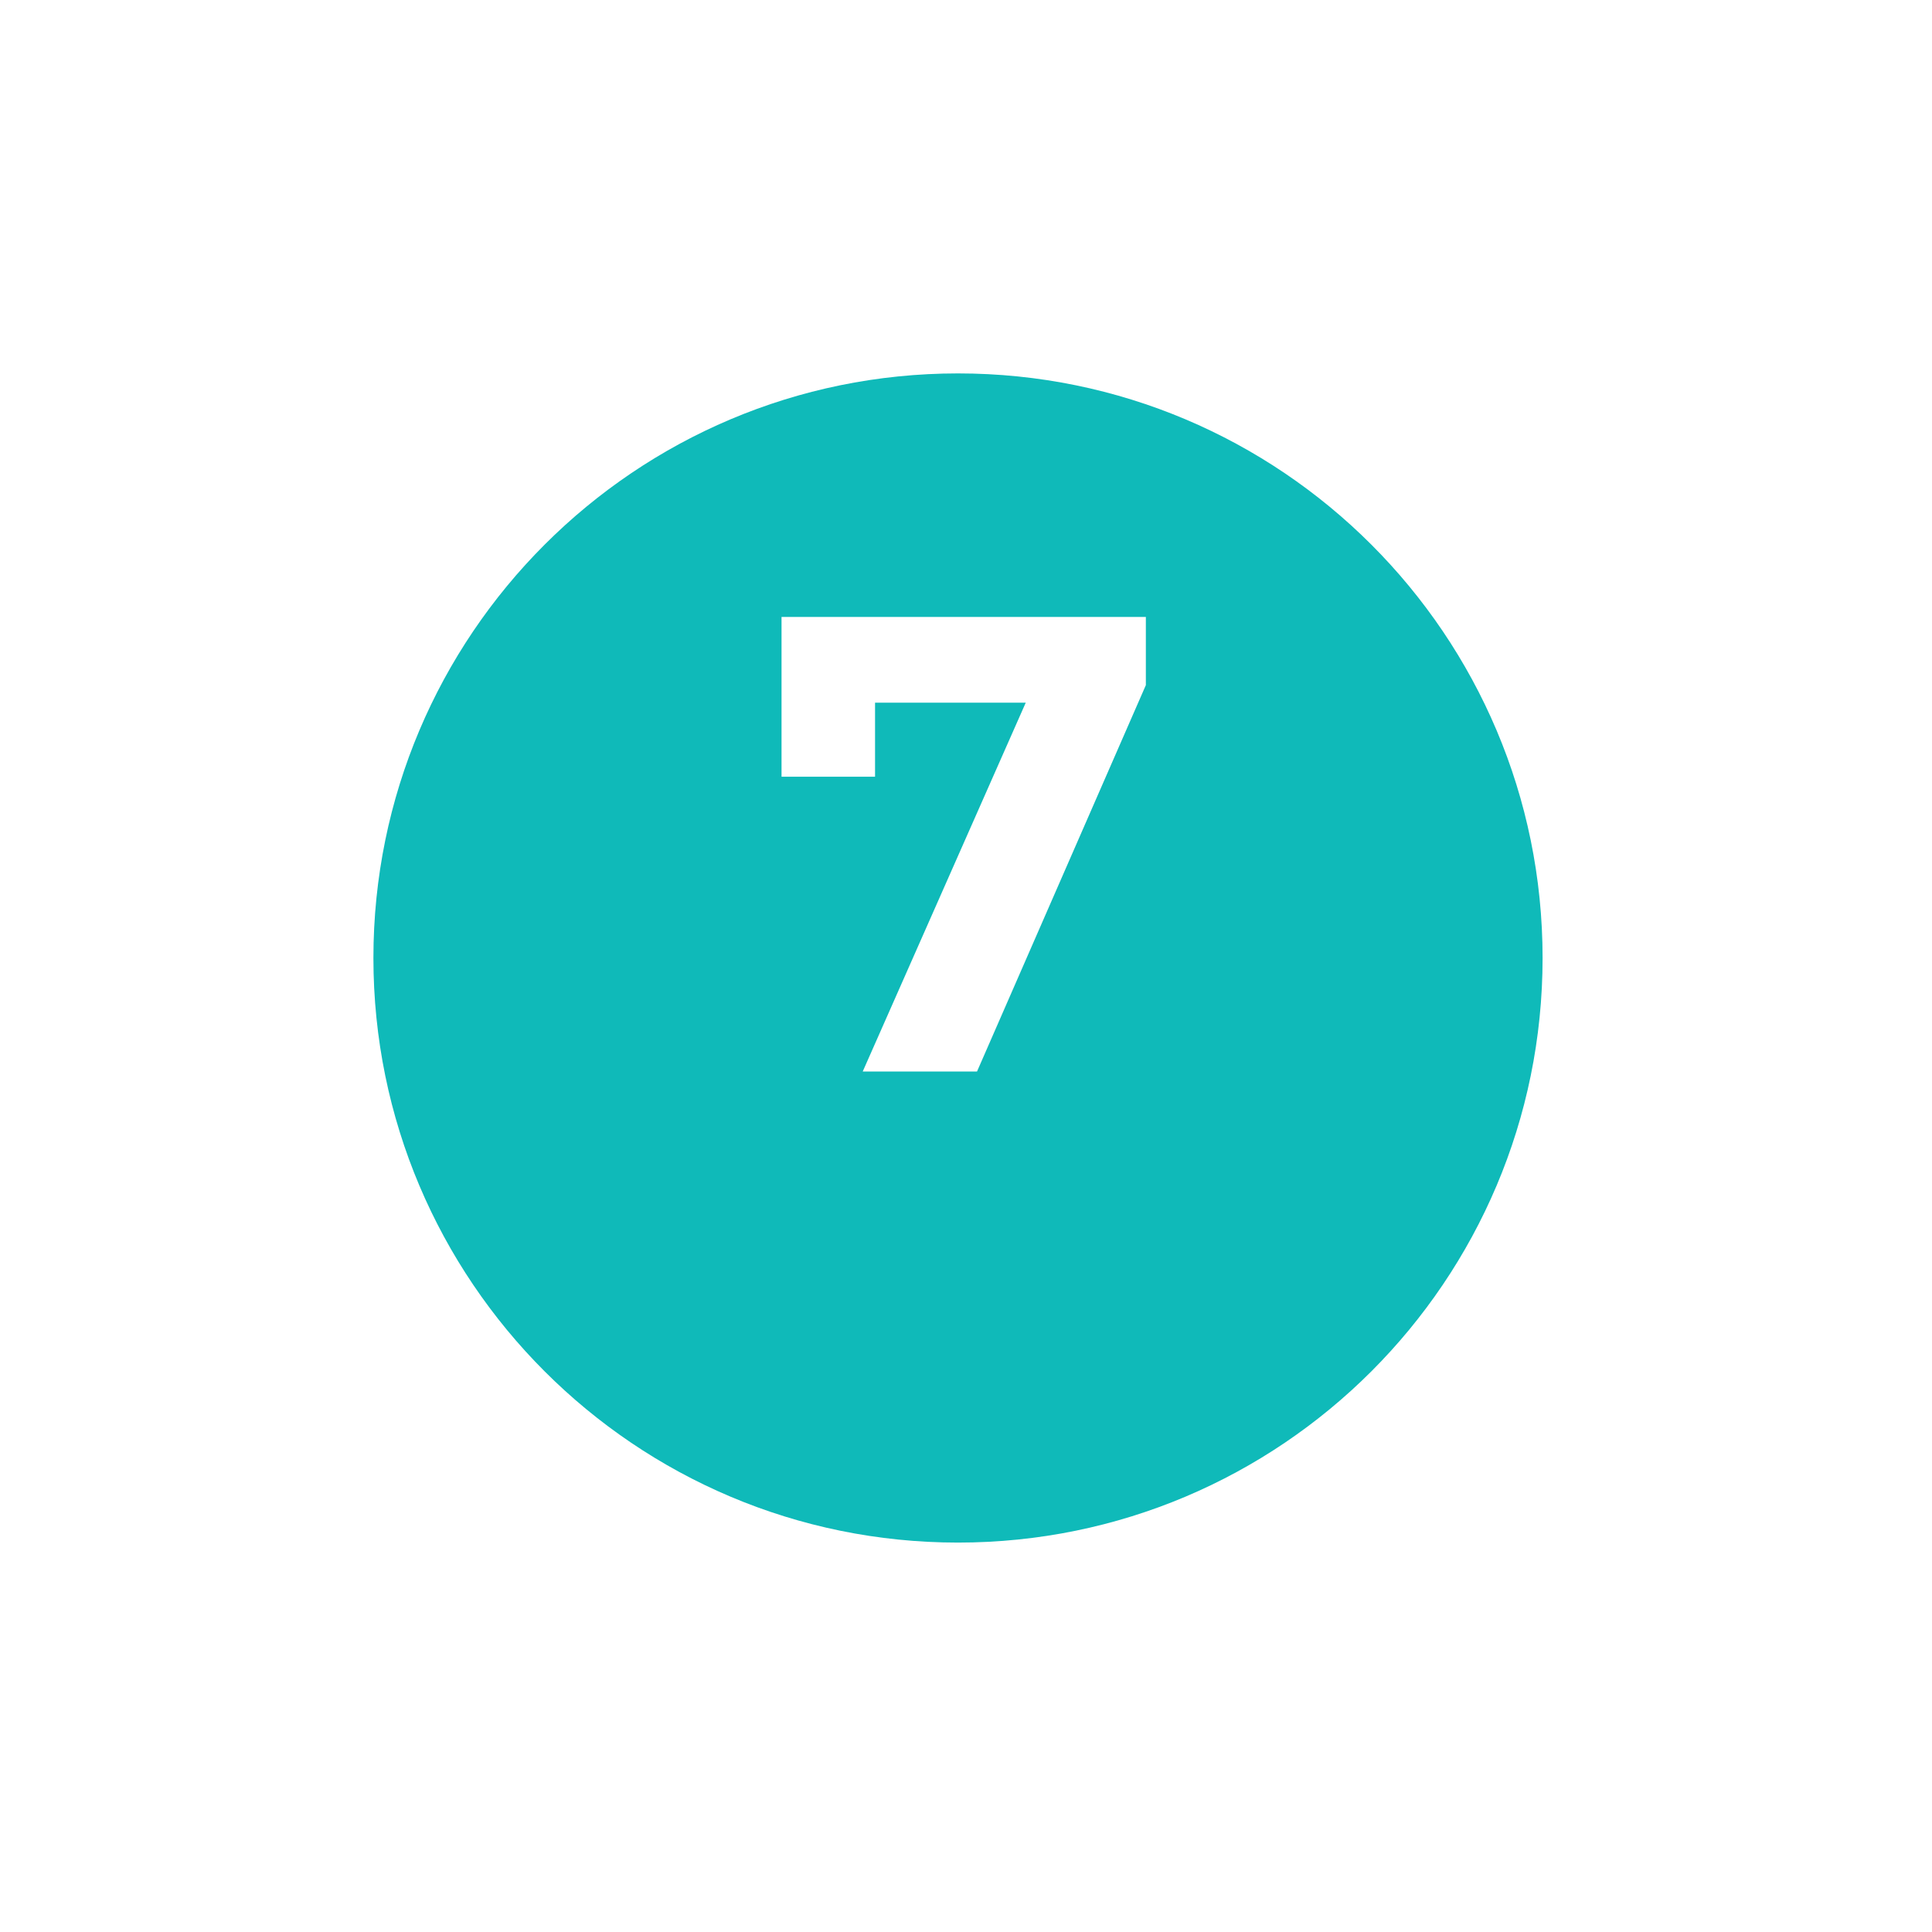 <?xml version="1.0" encoding="UTF-8"?> <svg xmlns="http://www.w3.org/2000/svg" width="119" height="119" viewBox="0 0 119 119" fill="none"><g clip-path="url(#clip0_1191_54)"><g filter="url(#filter0_d_1191_54)"><path d="M23 52.007C23 71.893 39.121 88.014 59.007 88.014C78.893 88.014 95.014 71.893 95.014 52.007C95.014 32.121 78.893 16 59.007 16C39.121 16 23 32.121 23 52.007Z" fill="#0FBAB9"></path></g><path d="M53.138 66L64.418 40.48L66.098 43.28H51.018L53.898 40.24V47.84H48.138V38H70.578V42.2L60.178 66H53.138Z" fill="white"></path></g><defs><filter id="filter0_d_1191_54" x="0" y="0" width="118.014" height="118.014" filterUnits="userSpaceOnUse" color-interpolation-filters="sRGB"><feFlood flood-opacity="0" result="BackgroundImageFix"></feFlood><feColorMatrix in="SourceAlpha" type="matrix" values="0 0 0 0 0 0 0 0 0 0 0 0 0 0 0 0 0 0 127 0" result="hardAlpha"></feColorMatrix><feOffset dy="7"></feOffset><feGaussianBlur stdDeviation="11.5"></feGaussianBlur><feColorMatrix type="matrix" values="0 0 0 0 0.059 0 0 0 0 0.729 0 0 0 0 0.725 0 0 0 0.25 0"></feColorMatrix><feBlend mode="normal" in2="BackgroundImageFix" result="effect1_dropShadow_1191_54"></feBlend><feBlend mode="normal" in="SourceGraphic" in2="effect1_dropShadow_1191_54" result="shape"></feBlend></filter><clipPath id="clip0_1191_54"><rect width="119" height="119" fill="white"></rect></clipPath></defs></svg> 